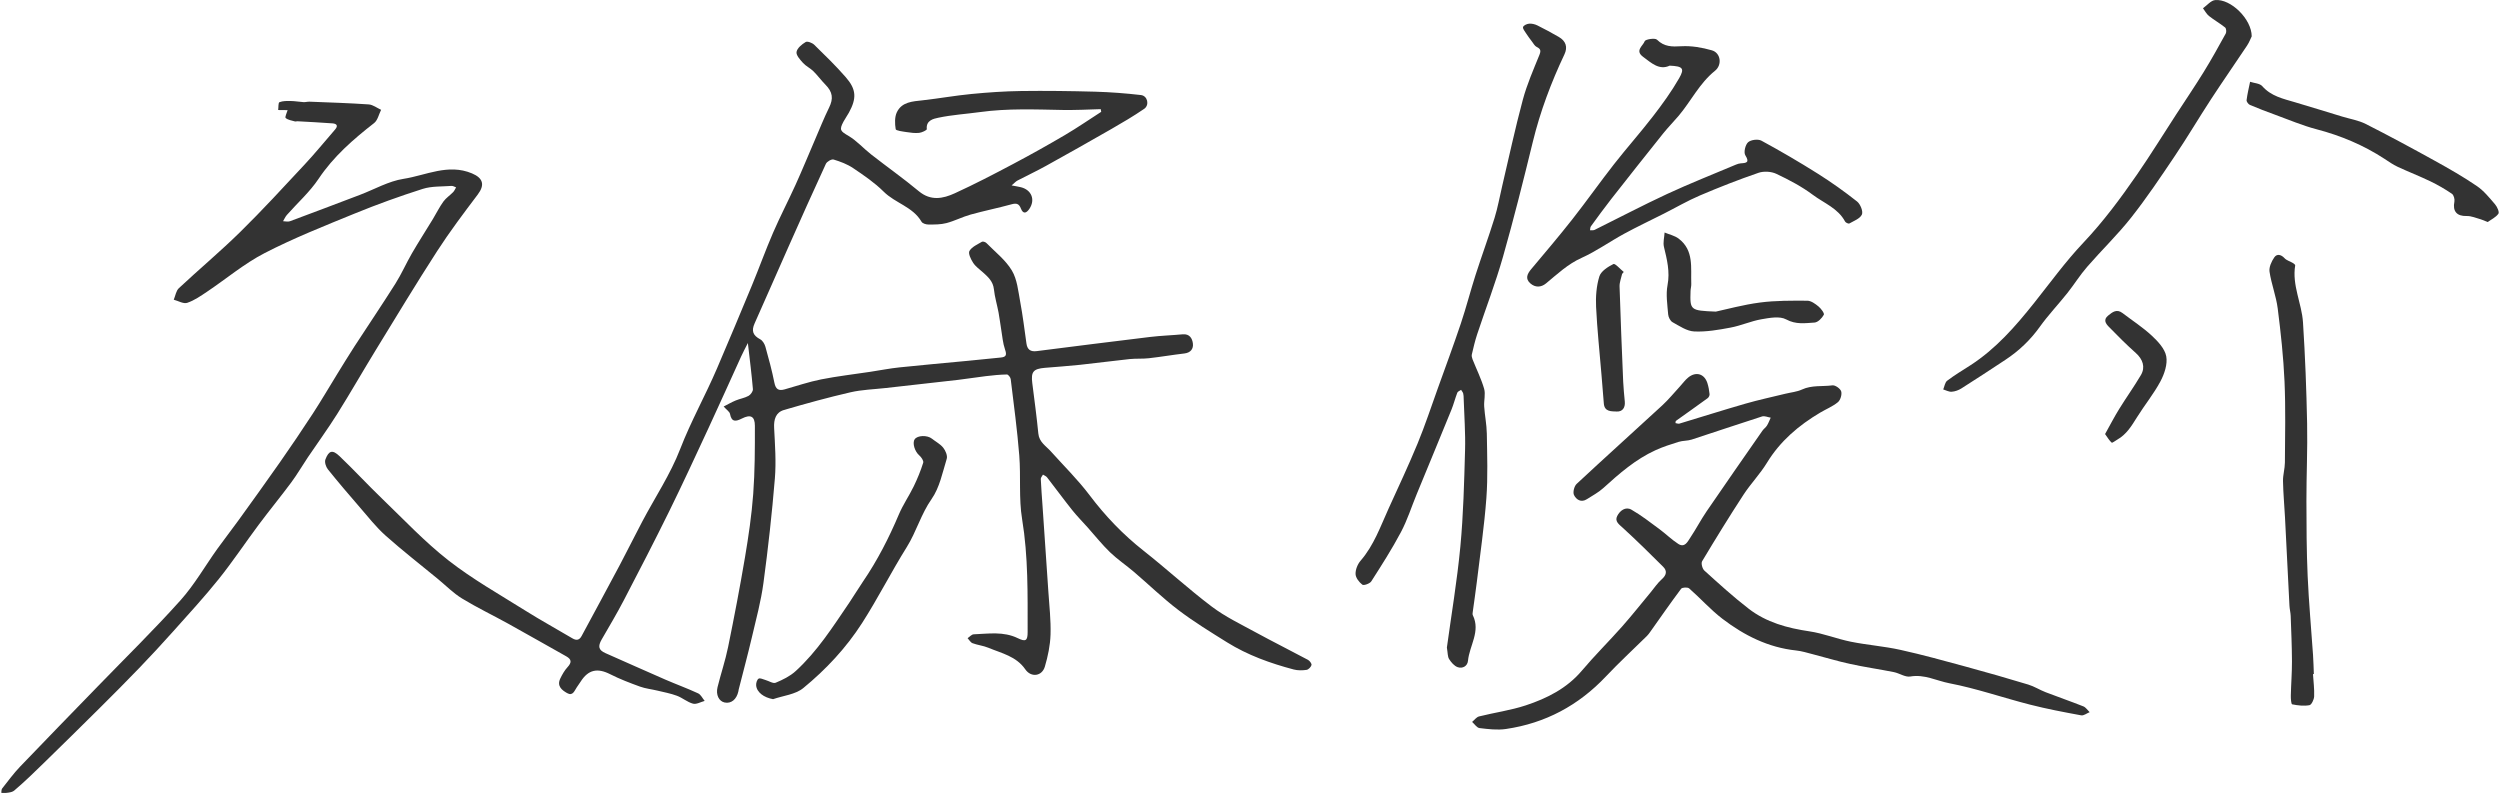 <svg width="1444" height="458" viewBox="0 0 1444 458" fill="none" xmlns="http://www.w3.org/2000/svg">
<g clip-path="url(#clip0_653_1598)">
<path d="M584.3 107.1C586.84 107.59 588.3 107.79 589.71 108.15C595.79 109.68 598.08 115.31 594.64 120.53C593.1 122.87 591.09 124.12 589.67 120.44C588.59 117.64 587.11 117.22 584.28 118C576.44 120.16 568.44 121.76 560.61 123.94C555.87 125.26 551.41 127.62 546.66 128.86C543.34 129.73 539.74 129.69 536.26 129.69C534.9 129.69 532.87 129.09 532.29 128.09C527.26 119.41 517.08 117.35 510.4 110.69C505.18 105.49 498.93 101.25 492.78 97.11C489.4 94.83 485.39 93.32 481.47 92.14C480.3 91.79 477.63 93.33 477.02 94.65C469.65 110.58 462.51 126.61 455.38 142.65C448.84 157.35 442.43 172.11 435.86 186.8C433.91 191.17 434.88 193.73 439.13 196C440.51 196.74 441.64 198.68 442.1 200.29C444.02 207.16 445.9 214.07 447.29 221.07C448.04 224.82 449.69 225.88 453.14 224.92C460.17 222.95 467.12 220.56 474.26 219.14C483.65 217.28 493.19 216.2 502.66 214.76C508.25 213.91 513.82 212.8 519.44 212.21C532.51 210.83 545.62 209.7 558.7 208.44C565.12 207.82 571.52 207.11 577.94 206.52C581.23 206.22 581.58 205 580.51 201.89C579.24 198.21 578.94 194.19 578.29 190.31C577.74 187.06 577.38 183.78 576.77 180.54C575.92 176.03 574.56 171.59 574.08 167.06C573.6 162.57 570.78 160.03 567.81 157.37C565.83 155.59 563.52 153.99 562.11 151.83C560.78 149.81 559.12 146.37 559.96 144.94C561.36 142.56 564.58 141.19 567.18 139.64C567.72 139.32 569.19 139.79 569.75 140.37C574.82 145.54 580.84 150.19 584.46 156.25C587.54 161.4 588.12 168.16 589.27 174.3C590.76 182.29 591.75 190.37 592.88 198.43C593.37 201.95 595.28 203.25 598.75 202.81C620.61 200.04 642.47 197.25 664.34 194.62C670.57 193.87 676.87 193.68 683.12 193.1C687.14 192.73 688.67 195.51 689.02 198.45C689.38 201.43 687.73 203.74 684.15 204.16C677.27 204.97 670.44 206.14 663.56 206.92C659.91 207.33 656.17 207.02 652.51 207.4C642.99 208.4 633.49 209.69 623.97 210.7C617.19 211.42 610.38 211.88 603.59 212.45C596.81 213.01 595.42 214.76 596.25 221.31C597.48 231.01 598.79 240.7 599.74 250.42C600.23 255.41 604.15 257.58 606.97 260.73C614.49 269.11 622.58 277.06 629.34 286.02C638.43 298.06 648.64 308.74 660.49 318.07C673.82 328.57 686.35 340.12 699.89 350.35C707.61 356.19 716.54 360.47 725.1 365.14C735.15 370.63 745.4 375.73 755.5 381.14C756.49 381.67 757.74 383.36 757.52 384.14C757.2 385.29 755.77 386.75 754.65 386.92C752.24 387.27 749.6 387.31 747.27 386.7C733.76 383.13 720.64 378.42 708.72 370.99C699.2 365.05 689.58 359.15 680.66 352.38C671.7 345.58 663.58 337.67 655 330.35C650.46 326.47 645.44 323.11 641.16 318.99C636.54 314.54 632.53 309.46 628.24 304.66C625.26 301.32 622.09 298.13 619.3 294.63C614.34 288.41 609.64 281.98 604.76 275.7C604.22 275 603.21 274.65 602.42 274.14C601.98 274.98 601.13 275.83 601.16 276.65C601.38 281.77 601.8 286.87 602.15 291.98C603.28 308.54 604.44 325.1 605.53 341.66C606.08 349.94 607.05 358.25 606.79 366.51C606.6 372.73 605.28 379.05 603.51 385.04C601.85 390.66 595.56 391.47 592.23 386.64C586.99 379.03 578.5 377.33 570.84 374.13C567.95 372.93 564.7 372.62 561.76 371.52C560.6 371.09 559.83 369.61 558.88 368.61C560.06 367.83 561.21 366.42 562.41 366.38C570.98 366.05 579.62 364.59 587.89 368.62C592.46 370.84 593.57 370.1 593.56 365.02C593.55 343.26 593.94 321.55 590.37 299.87C588.39 287.84 589.7 275.31 588.73 263.06C587.56 248.33 585.57 233.67 583.79 218.99C583.67 217.97 582.34 216.28 581.6 216.3C577.53 216.37 573.46 216.78 569.41 217.26C564.09 217.89 558.8 218.78 553.48 219.4C539.54 221.02 525.59 222.54 511.65 224.11C504.85 224.88 497.91 225.06 491.28 226.58C478.36 229.55 465.56 233.08 452.84 236.8C448.05 238.2 446.89 242.27 447.14 247.2C447.63 256.89 448.36 266.68 447.57 276.31C445.91 296.51 443.67 316.69 440.96 336.78C439.55 347.26 436.76 357.56 434.34 367.88C431.95 378.06 429.23 388.16 426.66 398.3C426.58 398.62 426.58 398.96 426.5 399.29C425.45 404.01 422.35 406.53 418.58 405.77C415.27 405.1 413.35 401.32 414.46 396.87C416.38 389.14 418.95 381.56 420.54 373.77C424.06 356.53 427.38 339.23 430.31 321.88C432.35 309.76 434.15 297.55 435.06 285.31C436.03 272.24 436.04 259.08 436.02 245.95C436.01 240.37 433.52 239.22 428.52 241.74C425.11 243.46 422.57 244.02 421.65 239.08C421.41 237.81 419.76 236.8 417.98 234.81C420.28 233.64 422.52 232.32 424.9 231.33C427.33 230.31 430.06 229.91 432.34 228.66C433.57 227.99 434.98 226.04 434.88 224.78C434.17 216.29 433.08 207.83 431.97 198.13C430.35 201.35 429.14 203.57 428.1 205.87C421.84 219.58 415.7 233.34 409.35 247.01C401.86 263.14 394.41 279.3 386.56 295.26C378.05 312.56 369.19 329.68 360.28 346.78C356.29 354.44 351.84 361.87 347.53 369.36C345.21 373.39 345.75 375.49 349.71 377.25C361.2 382.32 372.65 387.47 384.16 392.48C390.48 395.23 396.98 397.58 403.23 400.48C404.83 401.22 405.77 403.36 407.02 404.85C404.76 405.45 402.25 406.96 400.29 406.44C397.02 405.57 394.22 403.07 390.99 401.87C387.37 400.52 383.5 399.81 379.72 398.9C376.37 398.09 372.87 397.74 369.66 396.58C363.83 394.47 357.99 392.24 352.47 389.44C345.04 385.67 339.79 386.76 335.34 393.77C334.63 394.89 333.85 395.98 333.09 397.08C331.75 399.05 330.88 402.2 327.54 400.32C324.4 398.55 321.58 396.17 323.6 391.96C324.73 389.61 326.07 387.23 327.82 385.33C330.25 382.68 330.25 380.87 327.03 379.07C315.91 372.85 304.86 366.51 293.72 360.34C284.8 355.4 275.56 350.99 266.87 345.69C261.81 342.6 257.54 338.21 252.92 334.41C242.81 326.09 232.47 318.05 222.7 309.35C217.27 304.51 212.71 298.66 207.92 293.13C201.63 285.87 195.39 278.57 189.38 271.08C188.24 269.66 187.37 266.93 187.95 265.4C189.91 260.19 192.05 259.6 196.12 263.48C204.4 271.36 212.15 279.8 220.39 287.72C233.08 299.93 245.22 312.89 259.03 323.69C272.96 334.58 288.56 343.35 303.59 352.79C312.43 358.34 321.62 363.35 330.59 368.69C332.98 370.11 334.66 369.74 335.94 367.36C343.33 353.64 350.77 339.94 358.08 326.18C362.48 317.89 366.62 309.46 371.01 301.16C378.38 287.23 387.26 273.91 392.89 259.32C399.07 243.32 407.43 228.47 414.14 212.81C420.99 196.8 427.74 180.75 434.39 164.67C438.54 154.63 442.21 144.39 446.53 134.42C450.59 125.04 455.33 115.96 459.55 106.65C463.37 98.22 466.89 89.64 470.55 81.14C473.3 74.77 475.86 68.31 478.91 62.09C481.43 56.98 480.99 53.15 476.78 48.91C474.33 46.43 472.27 43.56 469.79 41.12C467.99 39.34 465.51 38.22 463.83 36.36C462.15 34.51 459.76 31.88 460.08 30C460.45 27.8 463.14 25.58 465.36 24.27C466.38 23.67 469.14 24.74 470.31 25.87C476.54 31.95 482.8 38.04 488.51 44.59C494.68 51.66 494.86 56.78 490.32 65.08C489.36 66.83 488.16 68.45 487.22 70.21C484.58 75.15 485.44 75.74 490.19 78.55C494.94 81.36 498.74 85.74 503.15 89.18C512.3 96.33 521.81 103.05 530.74 110.47C537.64 116.2 544.69 114.75 551.5 111.63C562.9 106.41 574.04 100.62 585.12 94.75C595.24 89.39 605.25 83.8 615.12 77.99C622.26 73.79 629.09 69.07 636.06 64.59C635.96 64.07 635.87 63.55 635.77 63.04C632.12 63.17 628.48 63.33 624.83 63.41C621.19 63.49 617.55 63.59 613.91 63.52C597.95 63.23 581.99 62.54 566.09 64.73C558.04 65.84 549.86 66.33 541.94 68.01C539.33 68.57 534.75 69.44 535.32 74.6C535.38 75.18 532.49 76.58 530.88 76.75C528.47 77 525.95 76.66 523.52 76.28C521.33 75.94 517.5 75.49 517.35 74.61C516.84 71.43 516.69 67.61 518.03 64.82C520.93 58.8 527.12 58.59 532.97 57.93C542.36 56.88 551.68 55.2 561.07 54.29C570.63 53.37 580.24 52.7 589.84 52.57C604.12 52.38 618.41 52.57 632.69 52.96C641.48 53.21 650.27 53.9 659.01 54.9C662.84 55.34 664.08 60.68 660.86 62.88C654.72 67.08 648.29 70.86 641.84 74.57C629.3 81.77 616.7 88.87 604.04 95.88C598.68 98.85 593.11 101.45 587.68 104.29C586.7 104.8 585.94 105.72 584.26 107.14L584.3 107.1Z" fill="#333333"/>
<path d="M967.78 244.39C968.55 244.5 969.37 244.88 970.02 244.68C982.73 240.86 995.38 236.83 1008.13 233.16C1015.73 230.97 1023.49 229.32 1031.18 227.43C1034.4 226.64 1037.85 226.35 1040.81 224.99C1046.5 222.36 1052.58 223.36 1058.44 222.58C1060.03 222.37 1063.02 224.48 1063.48 226.08C1064 227.88 1063.05 231.07 1061.59 232.28C1058.58 234.78 1054.77 236.29 1051.35 238.32C1038.94 245.68 1028.25 254.75 1020.59 267.3C1016.63 273.8 1011.2 279.38 1007.03 285.77C998.8 298.4 990.89 311.24 983.14 324.18C982.44 325.35 983.27 328.5 984.45 329.57C992.81 337.13 1001.16 344.76 1010.08 351.63C1020.28 359.49 1032.35 362.78 1045.05 364.65C1053.21 365.85 1061.05 369.05 1069.17 370.68C1078.58 372.57 1088.23 373.27 1097.59 375.34C1110.37 378.16 1123 381.66 1135.63 385.1C1147.65 388.37 1159.62 391.8 1171.53 395.41C1174.99 396.46 1178.14 398.5 1181.54 399.81C1188.78 402.61 1196.13 405.13 1203.35 408C1204.78 408.57 1205.78 410.21 1206.98 411.35C1205.34 412 1203.56 413.45 1202.09 413.18C1192.19 411.35 1182.27 409.49 1172.52 406.99C1156.97 403.02 1141.72 397.68 1126.01 394.66C1118.61 393.24 1111.52 389.33 1103.39 390.75C1100.47 391.26 1097.13 388.86 1093.9 388.21C1085.52 386.54 1077.04 385.32 1068.69 383.51C1061.43 381.93 1054.3 379.74 1047.1 377.89C1043.89 377.06 1040.68 376.06 1037.41 375.71C1021.34 374.01 1007.47 367.02 994.93 357.46C988.04 352.21 982.21 345.59 975.66 339.86C974.78 339.09 971.65 339.24 971.03 340.06C964.89 348.25 959.06 356.67 953.13 365.02C952.56 365.83 951.97 366.64 951.27 367.33C943.38 375.11 935.21 382.63 927.61 390.68C911.77 407.46 892.57 417.74 869.8 421.07C864.84 421.8 859.61 421.14 854.57 420.54C853.02 420.35 851.71 418.22 850.29 416.98C851.62 415.89 852.79 414.19 854.3 413.81C863.27 411.56 872.55 410.31 881.29 407.42C893.57 403.35 905.04 397.62 913.74 387.31C921.14 378.55 929.33 370.46 936.94 361.87C942.62 355.45 947.94 348.71 953.42 342.12C955.54 339.57 957.41 336.72 959.86 334.55C962.58 332.15 963.06 329.77 960.63 327.35C953 319.73 945.3 312.17 937.35 304.89C935.13 302.86 932.53 301.13 934.1 298.04C935.66 294.96 938.9 292.44 942.32 294.39C948 297.64 953.21 301.74 958.51 305.64C962.21 308.37 965.52 311.69 969.37 314.16C973.1 316.55 974.76 312.89 976.31 310.56C979.62 305.6 982.38 300.28 985.73 295.36C996.39 279.76 1007.2 264.27 1017.99 248.76C1018.74 247.68 1019.94 246.89 1020.62 245.78C1021.49 244.37 1022.06 242.76 1022.76 241.24C1021.08 240.98 1019.21 240.08 1017.76 240.54C1004.16 244.88 990.66 249.51 977.08 253.91C974.69 254.68 971.99 254.47 969.58 255.22C965.04 256.62 960.49 258.09 956.18 260.06C944.69 265.31 935.31 273.52 926.05 281.92C923.26 284.45 919.81 286.26 916.61 288.32C913.21 290.52 910.4 288.52 909.14 285.93C908.37 284.35 909.26 280.81 910.66 279.51C927.03 264.25 943.69 249.3 960.15 234.12C963.8 230.75 966.96 226.85 970.34 223.19C971.92 221.48 973.29 219.53 975.07 218.08C979.56 214.4 984.48 215.86 986.2 221.31C986.85 223.36 987.23 225.52 987.45 227.65C987.53 228.4 986.98 229.53 986.35 229.98C980.27 234.41 974.12 238.73 968 243.11C967.81 243.24 967.87 243.71 967.75 244.38L967.78 244.39Z" fill="#333333"/>
<path d="M166.13 63.61L160.67 63.55C160.89 61.97 160.67 59.31 161.4 59.03C163.39 58.25 165.78 58.3 168 58.34C170.45 58.38 172.88 58.84 175.33 58.99C176.48 59.06 177.65 58.68 178.8 58.73C190.2 59.19 201.6 59.52 212.98 60.31C215.42 60.48 217.75 62.35 220.13 63.43C218.82 66.03 218.16 69.47 216.08 71.09C204.02 80.5 192.66 90.35 184 103.3C178.91 110.92 171.83 117.21 165.7 124.16C164.78 125.2 164.22 126.56 163.5 127.77C164.83 127.8 166.31 128.22 167.47 127.79C181.01 122.77 194.5 117.64 208 112.51C216.35 109.34 224.45 104.64 233.07 103.3C246.05 101.29 258.82 94.37 272.58 100.13C279.09 102.86 280.15 106.8 275.94 112.37C267.86 123.07 259.76 133.81 252.48 145.07C240.35 163.84 228.81 182.99 217.13 202.04C209.61 214.32 202.46 226.84 194.81 239.04C189.43 247.61 183.46 255.79 177.8 264.18C174.58 268.97 171.68 273.99 168.25 278.62C162.16 286.84 155.65 294.74 149.53 302.94C141.75 313.36 134.54 324.23 126.42 334.37C118.05 344.82 108.95 354.7 100.03 364.69C93.62 371.87 87.07 378.93 80.4 385.87C72.92 393.66 65.28 401.3 57.62 408.92C47.01 419.46 36.36 429.94 25.65 440.38C19.96 445.93 14.27 451.5 8.21 456.63C6.58 458.01 3.61 457.79 0.61 458.44C0.91 456.88 0.82 455.96 1.23 455.45C4.61 451.19 7.82 446.76 11.56 442.85C26.49 427.24 41.59 411.8 56.62 396.29C72.55 379.85 88.93 363.82 104.2 346.79C112.3 337.76 118.42 326.97 125.52 317.04C129.45 311.55 133.63 306.25 137.58 300.77C145.7 289.5 153.84 278.24 161.8 266.85C168.25 257.61 174.58 248.28 180.72 238.84C185.59 231.36 190.09 223.63 194.78 216.03C198.08 210.69 201.34 205.32 204.76 200.05C212.62 187.96 220.71 176.01 228.4 163.82C231.93 158.22 234.6 152.07 237.93 146.33C241.82 139.63 246.03 133.11 250.06 126.48C252.09 123.14 253.81 119.59 256.09 116.44C257.6 114.35 259.91 112.85 261.74 110.97C262.47 110.22 262.88 109.15 263.44 108.23C262.56 107.93 261.66 107.32 260.81 107.38C255.23 107.81 249.35 107.45 244.14 109.11C230.85 113.34 217.69 118.1 204.77 123.38C187.27 130.53 169.61 137.54 152.84 146.19C141.05 152.27 130.67 161.07 119.57 168.51C115.93 170.95 112.2 173.56 108.12 174.92C105.97 175.63 102.98 173.8 100.36 173.11C101.31 170.86 101.68 167.98 103.31 166.46C115.02 155.51 127.35 145.2 138.78 133.96C151.57 121.39 163.71 108.16 175.94 95.04C182.04 88.5 187.7 81.55 193.56 74.8C195.5 72.57 194.4 71.44 192.06 71.26C185.31 70.75 178.55 70.42 171.8 70.04C171.31 70.01 170.76 70.27 170.32 70.13C168.47 69.58 166.31 69.32 164.99 68.14C164.44 67.65 165.71 65.13 166.13 63.61Z" fill="#333333"/>
<path d="M835.72 374.04C838.26 355.43 841.61 335.65 843.5 315.74C845.25 297.23 845.7 278.58 846.22 259.98C846.5 250.08 845.73 240.14 845.42 230.22C845.39 229.22 845.4 228.2 845.14 227.25C844.93 226.5 844.34 225.87 843.93 225.18C843.18 225.71 842.03 226.09 841.75 226.8C840.49 230.05 839.65 233.47 838.34 236.69C831.71 252.98 824.96 269.22 818.27 285.48C815.27 292.77 812.88 300.38 809.2 307.32C804.02 317.1 798.02 326.46 792.05 335.79C791.21 337.1 787.71 338.34 786.89 337.71C785.02 336.29 783.04 333.72 782.97 331.55C782.89 328.99 784.16 325.84 785.89 323.85C793.59 314.96 797.36 304.06 802.1 293.64C807.76 281.19 813.59 268.8 818.81 256.16C823.12 245.71 826.66 234.95 830.48 224.31C834.97 211.82 839.59 199.36 843.81 186.78C846.9 177.56 849.3 168.12 852.27 158.86C855.81 147.83 859.82 136.96 863.25 125.9C865.11 119.91 866.2 113.68 867.64 107.56C871.57 90.91 875.13 74.17 879.57 57.66C881.95 48.8 885.69 40.28 889.15 31.75C890.15 29.27 889.89 28.23 887.57 27.1C886.45 26.55 885.72 25.13 884.89 24.04C883.69 22.46 882.5 20.87 881.43 19.21C880.69 18.05 879.42 16.51 879.73 15.59C880.05 14.63 881.95 13.77 883.22 13.67C884.78 13.55 886.55 13.97 887.97 14.67C892.15 16.73 896.25 18.97 900.29 21.29C904.47 23.68 905.61 27.2 903.62 31.4C895.93 47.66 889.63 64.38 885.36 81.91C879.93 104.16 874.37 126.4 868.1 148.43C863.8 163.53 858.13 178.23 853.19 193.15C851.94 196.94 851.04 200.85 850.13 204.73C849.93 205.61 850.21 206.71 850.56 207.6C852.8 213.25 855.55 218.74 857.23 224.54C858.14 227.69 857.04 231.37 857.27 234.78C857.61 240.04 858.71 245.26 858.79 250.51C858.98 262.92 859.44 275.38 858.53 287.73C857.33 303.9 854.95 319.98 853.02 336.1C852.33 341.87 851.44 347.62 850.67 353.39C850.58 354.04 850.44 354.82 850.7 355.35C855.29 364.7 848.73 372.9 847.91 381.68C847.62 384.77 844.74 386.35 841.93 385.35C839.95 384.64 838.19 382.56 837 380.67C836.1 379.24 836.26 377.15 835.72 374.03V374.04Z" fill="#333333"/>
<path d="M964.45 37.9C958.41 40.75 953.9 36.43 948.99 32.78C944.16 29.18 949.06 26.45 949.99 23.79C950.37 22.71 955.92 21.8 957.05 22.91C961.28 27.09 965.73 27.02 971.18 26.71C977.01 26.38 983.13 27.44 988.79 29.07C993.9 30.54 994.86 37.47 990.57 40.9C981.6 48.09 976.73 58.46 969.51 66.98C966.61 70.4 963.44 73.6 960.64 77.09C950.59 89.65 940.6 102.26 930.68 114.92C926.62 120.1 922.77 125.43 918.89 130.75C918.47 131.32 918.55 132.26 918.4 133.02C919.29 132.95 920.3 133.14 921.04 132.78C935.02 125.87 948.82 118.59 962.95 112.03C975.99 105.98 989.38 100.7 1002.62 95.11C1003.53 94.73 1004.52 94.4 1005.49 94.34C1008.88 94.14 1010.66 93.82 1008.09 89.67C1007.06 88.01 1008.08 83.64 1009.68 82.18C1011.29 80.72 1015.42 80.19 1017.37 81.24C1028.43 87.24 1039.31 93.6 1049.96 100.31C1057.81 105.25 1065.4 110.66 1072.67 116.41C1074.55 117.9 1076.24 122.11 1075.43 123.92C1074.38 126.27 1070.81 127.58 1068.18 129.08C1067.7 129.35 1066.08 128.63 1065.73 127.97C1061.65 120.29 1053.55 117.35 1047.15 112.57C1040.68 107.73 1033.36 103.88 1026.02 100.41C1023.09 99.02 1018.76 98.77 1015.69 99.82C1004.28 103.74 993.01 108.15 981.91 112.89C974.75 115.94 967.98 119.9 961.02 123.42C953.35 127.3 945.57 130.96 938.02 135.07C929.77 139.56 922.03 145.12 913.51 148.96C905.54 152.55 899.52 158.29 893.03 163.66C890.1 166.09 886.77 166.16 883.94 163.69C880.83 160.98 882.1 158.23 884.41 155.47C892.41 145.94 900.48 136.46 908.17 126.68C916.39 116.23 924.05 105.34 932.24 94.87C939.59 85.48 947.54 76.55 954.82 67.11C960.23 60.09 965.48 52.86 969.87 45.19C973.16 39.45 971.99 38.27 964.42 37.92L964.45 37.9Z" fill="#333333"/>
<path d="M1300.58 21.01C1299.97 22.24 1299.16 24.44 1297.9 26.33C1291.01 36.69 1283.89 46.9 1277.08 57.32C1269.99 68.18 1263.4 79.36 1256.16 90.12C1248.05 102.18 1239.94 114.3 1230.95 125.69C1223.07 135.67 1213.83 144.56 1205.48 154.19C1201.37 158.92 1198.04 164.33 1194.13 169.25C1188.9 175.83 1183.06 181.96 1178.18 188.78C1172.7 196.44 1166.09 202.71 1158.31 207.84C1149.88 213.41 1141.44 218.95 1132.91 224.35C1131.27 225.39 1129.22 226.13 1127.3 226.27C1125.71 226.39 1124.03 225.43 1122.4 224.94C1123.14 223.22 1123.4 220.87 1124.7 219.89C1128.93 216.68 1133.52 213.94 1137.99 211.06C1152.78 201.54 1164.12 188.52 1174.94 174.94C1184.23 163.27 1193.02 151.11 1203.23 140.31C1214.85 128.03 1224.82 114.6 1234.35 100.8C1242.16 89.48 1249.39 77.75 1256.89 66.21C1262.2 58.04 1267.68 49.97 1272.8 41.68C1277.31 34.38 1281.47 26.86 1285.61 19.34C1286.09 18.47 1285.89 16.41 1285.22 15.87C1282.25 13.49 1278.89 11.6 1275.9 9.23C1274.47 8.09 1273.57 6.28 1272.44 4.77C1274.78 3.12 1277.02 0.26 1279.49 0.04C1288.53 -0.77 1300.58 11.03 1300.59 21.01H1300.58Z" fill="#333333"/>
<path d="M1335.98 389.36C1336.25 393.66 1336.83 397.97 1336.65 402.26C1336.57 404.06 1335.14 407.1 1333.92 407.32C1330.7 407.89 1327.21 407.49 1323.96 406.82C1323.36 406.7 1323.14 403.51 1323.18 401.74C1323.32 395.17 1323.86 388.61 1323.84 382.04C1323.81 373.29 1323.42 364.54 1323.1 355.79C1323.03 353.81 1322.49 351.84 1322.39 349.86C1321.51 332.83 1320.69 315.79 1319.81 298.76C1319.45 291.8 1318.79 284.85 1318.66 277.88C1318.59 274.32 1319.73 270.74 1319.76 267.17C1319.85 251.57 1320.22 235.95 1319.54 220.38C1318.92 206.28 1317.39 192.2 1315.61 178.19C1314.7 171.02 1311.95 164.09 1310.88 156.93C1310.49 154.32 1312.02 150.97 1313.65 148.63C1315.15 146.47 1317.56 146.96 1319.58 149.16C1320.72 150.41 1322.68 150.9 1324.21 151.82C1324.81 152.18 1325.78 152.88 1325.71 153.28C1323.78 164.75 1329.5 175.18 1330.21 186.21C1331.46 205.61 1332.2 225.05 1332.59 244.49C1332.89 259.43 1332.17 274.39 1332.19 289.34C1332.21 303.8 1332.26 318.28 1332.9 332.72C1333.57 347.95 1334.97 363.15 1336.01 378.36C1336.26 382.01 1336.33 385.67 1336.48 389.32C1336.32 389.32 1336.17 389.34 1336.01 389.35L1335.98 389.36Z" fill="#333333"/>
<path d="M446.53 403.84C441.27 402.92 437 399.87 436.75 395.75C436.67 394.47 437.27 392.51 438.19 391.98C439.07 391.48 440.8 392.4 442.13 392.77C444.13 393.33 446.53 394.97 448.02 394.35C452.09 392.66 456.3 390.6 459.52 387.67C472.05 376.27 481.08 362.02 490.52 348.14C493.23 344.16 495.67 340 498.39 336.02C506.74 323.81 513.42 310.74 519.19 297.13C521.56 291.53 525.09 286.43 527.76 280.94C529.91 276.53 531.78 271.94 533.25 267.26C533.6 266.16 532.15 264.03 530.97 263.03C528.43 260.85 526.8 255.95 528.33 253.72C529.93 251.4 535.61 251.24 538.28 253.38C540.46 255.13 543.12 256.47 544.81 258.6C546.14 260.28 547.39 263.21 546.83 265.02C544.4 272.94 542.71 281.64 538.11 288.2C531.98 296.94 529.31 307.1 523.76 315.98C514.77 330.36 507.1 345.59 497.95 359.86C488.76 374.18 477.09 386.69 463.96 397.44C459.44 401.14 452.41 401.8 446.53 403.84Z" fill="#333333"/>
<path d="M1436.86 128.25C1435.02 127.51 1434.01 126.99 1432.94 126.7C1430.22 125.96 1427.45 124.69 1424.73 124.77C1419.09 124.93 1416.53 122.06 1417.66 116.46C1417.94 115.05 1417.29 112.66 1416.23 111.93C1412.3 109.25 1408.13 106.83 1403.84 104.76C1397.61 101.76 1391.15 99.26 1384.88 96.34C1382.2 95.09 1379.74 93.36 1377.26 91.73C1365.14 83.82 1352.03 78.32 1338 74.65C1329.86 72.52 1322.03 69.16 1314.1 66.27C1309.21 64.49 1304.33 62.64 1299.54 60.59C1298.63 60.2 1297.52 58.68 1297.63 57.82C1298.07 54.26 1298.94 50.76 1299.65 47.24C1302.05 48.04 1305.25 48.13 1306.69 49.77C1311.81 55.6 1318.78 57.04 1325.62 59.07C1334.69 61.76 1343.73 64.55 1352.78 67.31C1357.37 68.71 1362.28 69.49 1366.49 71.62C1379.94 78.43 1393.21 85.6 1406.41 92.9C1414.66 97.46 1422.87 102.16 1430.64 107.46C1434.67 110.21 1437.9 114.24 1441.13 118C1442.36 119.43 1443.73 122.49 1443.08 123.44C1441.61 125.54 1438.9 126.78 1436.87 128.24L1436.86 128.25Z" fill="#333333"/>
<path d="M991.06 179.99C997.16 178.69 1006.77 176.02 1016.57 174.74C1025.57 173.56 1034.78 173.65 1043.89 173.69C1046.07 173.7 1048.48 175.46 1050.33 176.98C1051.81 178.2 1053.89 180.96 1053.44 181.81C1052.38 183.78 1050.02 186.19 1048.05 186.31C1042.63 186.65 1037.32 187.56 1031.69 184.49C1027.97 182.47 1022.1 183.59 1017.39 184.41C1011.37 185.46 1005.63 188.08 999.61 189.21C992.68 190.52 985.55 191.77 978.58 191.45C974.32 191.26 970.06 188.31 966.07 186.11C964.75 185.39 963.66 183.18 963.53 181.57C963.08 175.95 962.14 170.1 963.17 164.68C964.65 156.91 962.85 149.9 961.1 142.62C960.48 140.03 961.31 137.08 961.47 134.3C964.2 135.45 967.32 136.1 969.61 137.84C978.55 144.63 976.53 154.72 976.88 164.03C976.93 165.34 976.51 166.67 976.47 167.99C976.09 179.22 976.25 179.38 991.07 179.99H991.06Z" fill="#333333"/>
<path d="M1215.89 250.71C1218.72 245.65 1221.19 240.84 1224.03 236.25C1228.11 229.63 1232.67 223.3 1236.61 216.6C1239.3 212.03 1237.64 207.44 1233.63 203.88C1228.21 199.05 1223.06 193.89 1217.99 188.68C1216.28 186.92 1214.73 184.68 1217.64 182.3C1220.21 180.2 1222.64 178.29 1225.99 180.84C1231.63 185.15 1237.66 189.04 1242.84 193.85C1246.39 197.15 1250.41 201.41 1251.22 205.79C1252.06 210.3 1250.17 215.97 1247.87 220.27C1243.99 227.54 1238.67 234.03 1234.29 241.06C1231.21 246.01 1228.24 250.93 1222.98 253.9C1221.85 254.54 1220.05 255.97 1219.72 255.68C1218.34 254.49 1217.4 252.79 1215.89 250.71Z" fill="#333333"/>
<path d="M936.93 158.21C936.41 160.63 935.38 163.07 935.46 165.48C936.03 183.86 936.79 202.23 937.56 220.6C937.72 224.42 938.16 228.22 938.49 232.03C938.79 235.49 937.14 237.86 933.81 237.7C930.83 237.55 926.75 237.95 926.37 233.08C925.93 227.51 925.48 221.95 925.01 216.38C923.93 203.35 922.53 190.34 921.9 177.29C921.62 171.42 922.07 165.23 923.78 159.68C924.71 156.65 928.71 154.09 931.91 152.51C932.9 152.02 935.83 155.45 937.88 157.08C937.56 157.46 937.24 157.84 936.93 158.22V158.21Z" fill="#333333"/>
</g>
<defs>
<clipPath id="clip0_653_1598">
<rect width="1443" height="458" fill="white" transform="translate(0.81)"/>
</clipPath>
</defs>
</svg>
